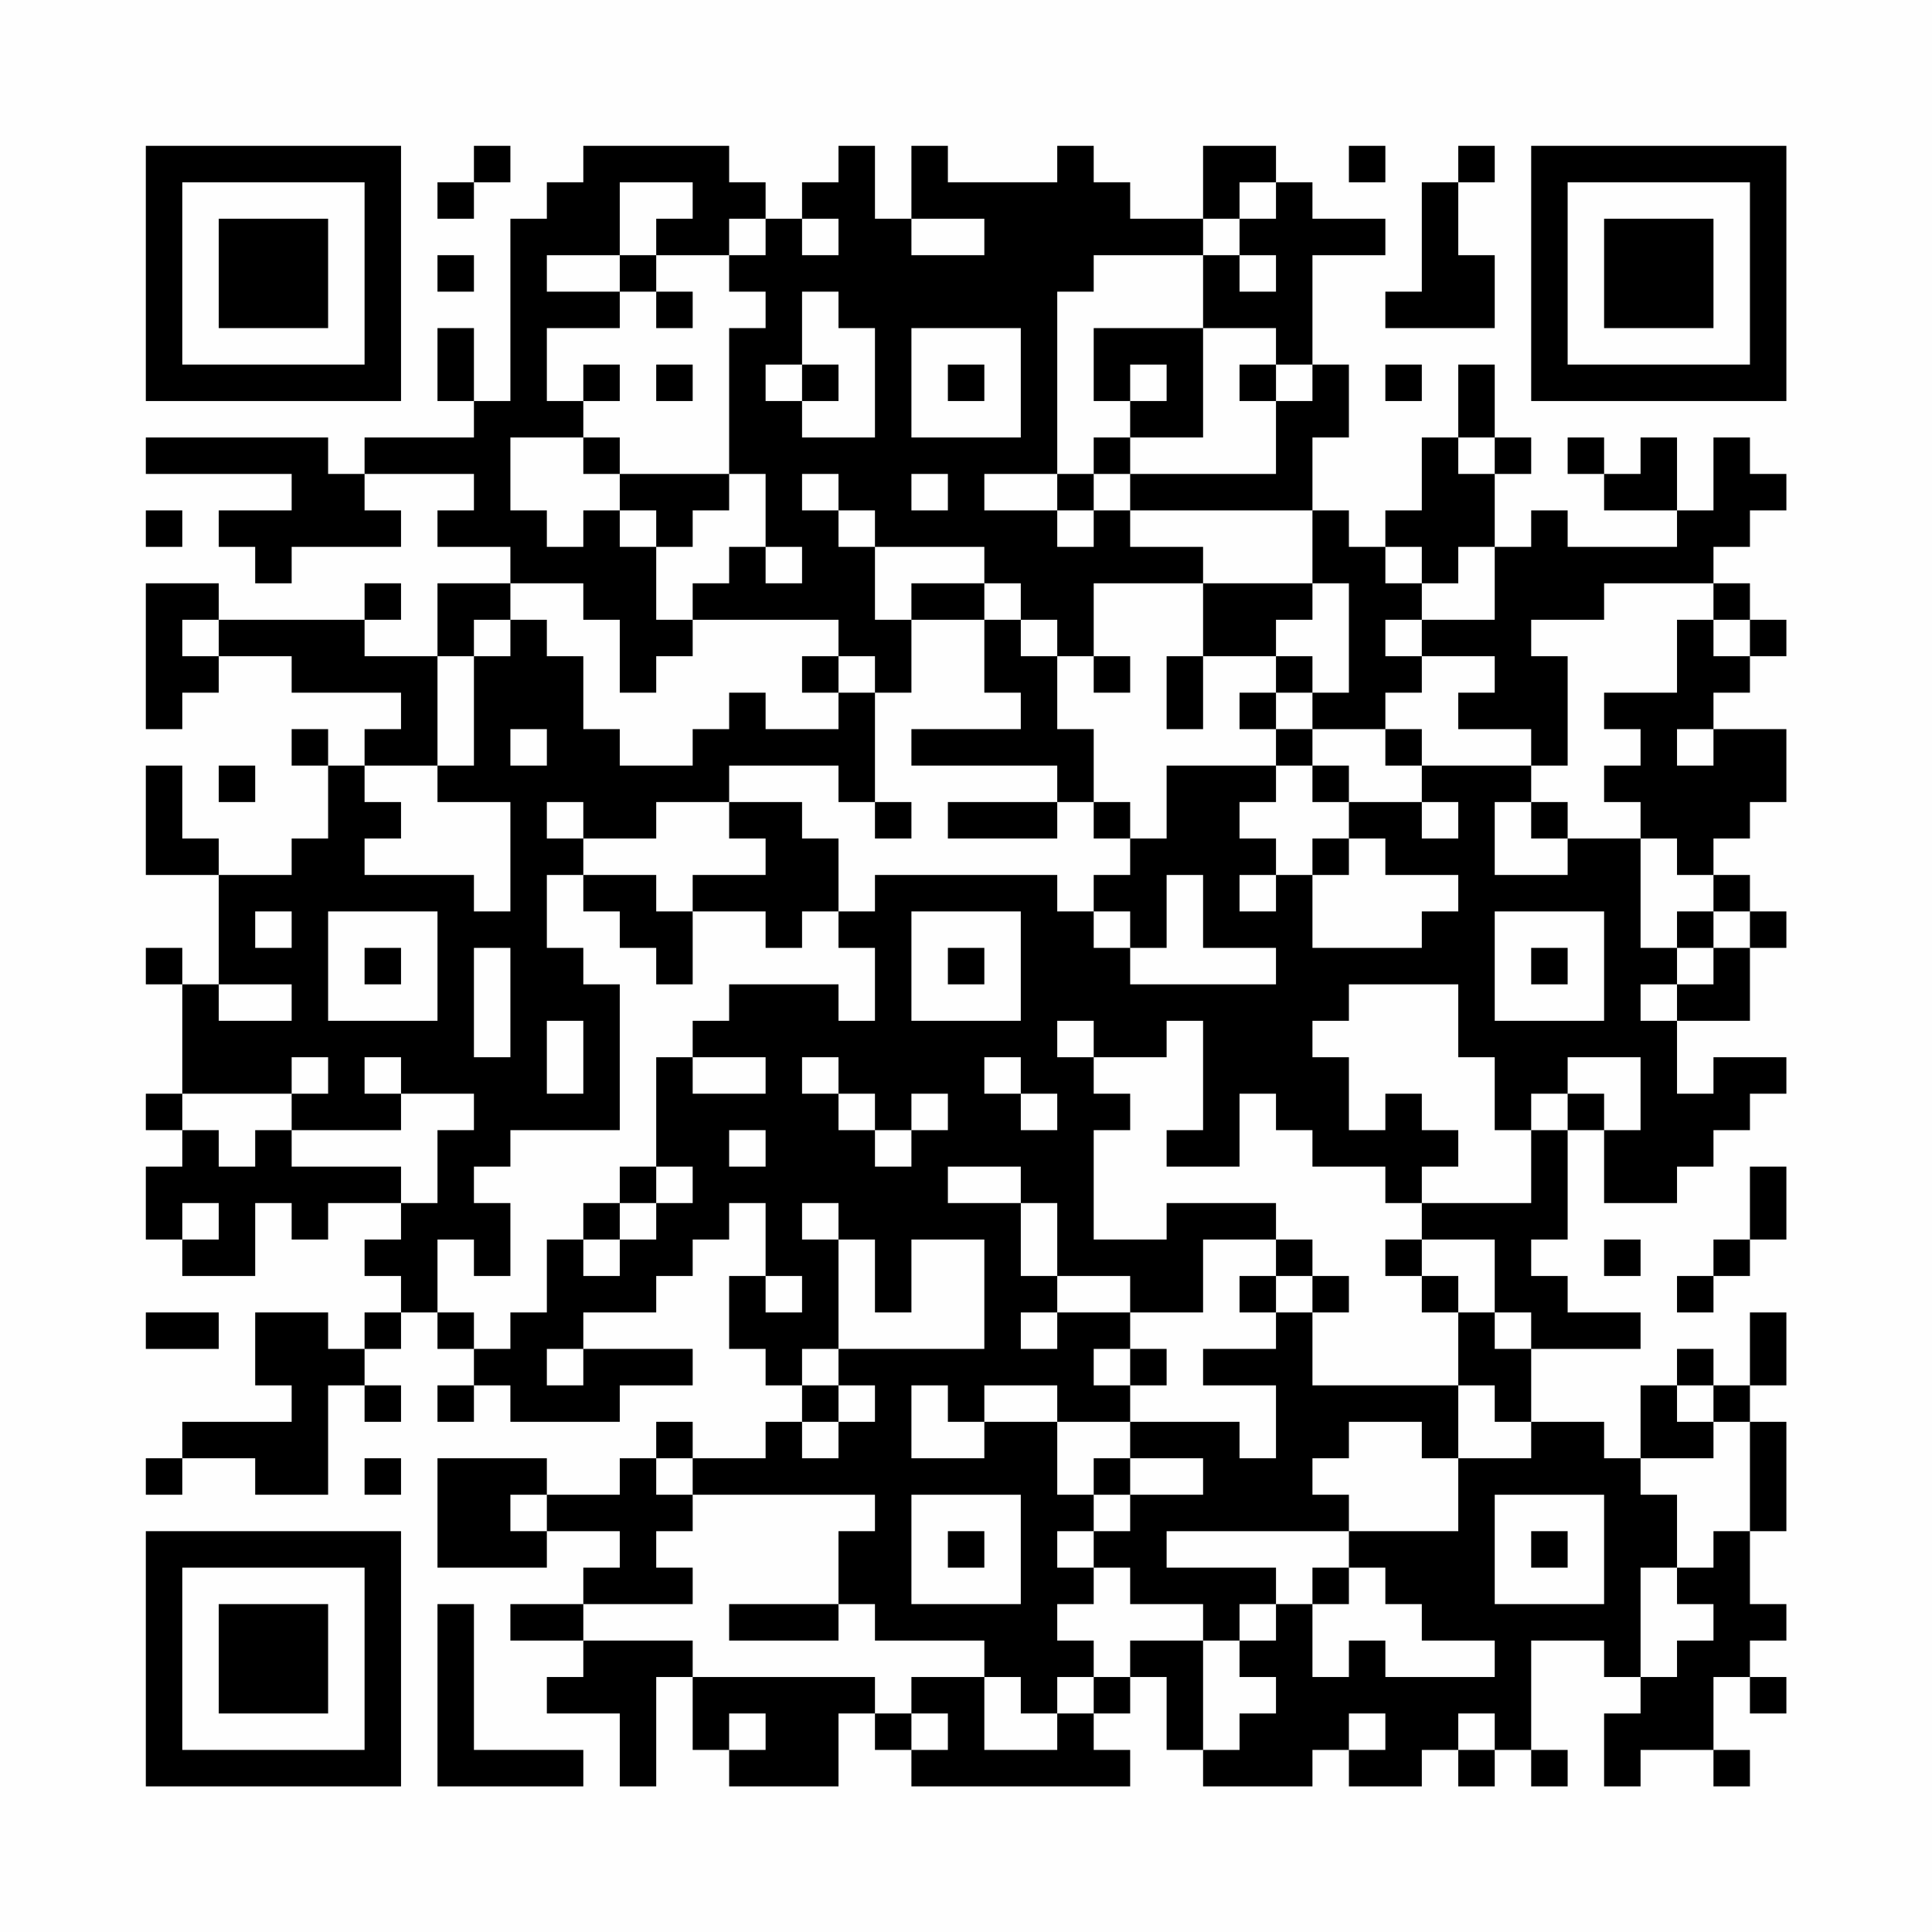 <?xml version="1.0" encoding="UTF-8"?>
<svg xmlns="http://www.w3.org/2000/svg" version="1.1" width="200" height="200" viewBox="0 0 200 200"><rect x="0" y="0" width="200" height="200" fill="#fefefe"/><g transform="scale(3.774)"><g transform="translate(4,4)"><path fill-rule="evenodd" d="M9 0L9 1L8 1L8 2L9 2L9 1L10 1L10 0ZM12 0L12 1L11 1L11 2L10 2L10 7L9 7L9 5L8 5L8 7L9 7L9 8L6 8L6 9L5 9L5 8L0 8L0 9L4 9L4 10L2 10L2 11L3 11L3 12L4 12L4 11L7 11L7 10L6 10L6 9L9 9L9 10L8 10L8 11L10 11L10 12L8 12L8 14L6 14L6 13L7 13L7 12L6 12L6 13L2 13L2 12L0 12L0 16L1 16L1 15L2 15L2 14L4 14L4 15L7 15L7 16L6 16L6 17L5 17L5 16L4 16L4 17L5 17L5 19L4 19L4 20L2 20L2 19L1 19L1 17L0 17L0 20L2 20L2 23L1 23L1 22L0 22L0 23L1 23L1 26L0 26L0 27L1 27L1 28L0 28L0 30L1 30L1 31L3 31L3 29L4 29L4 30L5 30L5 29L7 29L7 30L6 30L6 31L7 31L7 32L6 32L6 33L5 33L5 32L3 32L3 34L4 34L4 35L1 35L1 36L0 36L0 37L1 37L1 36L3 36L3 37L5 37L5 34L6 34L6 35L7 35L7 34L6 34L6 33L7 33L7 32L8 32L8 33L9 33L9 34L8 34L8 35L9 35L9 34L10 34L10 35L13 35L13 34L15 34L15 33L12 33L12 32L14 32L14 31L15 31L15 30L16 30L16 29L17 29L17 31L16 31L16 33L17 33L17 34L18 34L18 35L17 35L17 36L15 36L15 35L14 35L14 36L13 36L13 37L11 37L11 36L8 36L8 39L11 39L11 38L13 38L13 39L12 39L12 40L10 40L10 41L12 41L12 42L11 42L11 43L13 43L13 45L14 45L14 42L15 42L15 44L16 44L16 45L19 45L19 43L20 43L20 44L21 44L21 45L27 45L27 44L26 44L26 43L27 43L27 42L28 42L28 44L29 44L29 45L32 45L32 44L33 44L33 45L35 45L35 44L36 44L36 45L37 45L37 44L38 44L38 45L39 45L39 44L38 44L38 41L40 41L40 42L41 42L41 43L40 43L40 45L41 45L41 44L43 44L43 45L44 45L44 44L43 44L43 42L44 42L44 43L45 43L45 42L44 42L44 41L45 41L45 40L44 40L44 38L45 38L45 35L44 35L44 34L45 34L45 32L44 32L44 34L43 34L43 33L42 33L42 34L41 34L41 36L40 36L40 35L38 35L38 33L41 33L41 32L39 32L39 31L38 31L38 30L39 30L39 27L40 27L40 29L42 29L42 28L43 28L43 27L44 27L44 26L45 26L45 25L43 25L43 26L42 26L42 24L44 24L44 22L45 22L45 21L44 21L44 20L43 20L43 19L44 19L44 18L45 18L45 16L43 16L43 15L44 15L44 14L45 14L45 13L44 13L44 12L43 12L43 11L44 11L44 10L45 10L45 9L44 9L44 8L43 8L43 10L42 10L42 8L41 8L41 9L40 9L40 8L39 8L39 9L40 9L40 10L42 10L42 11L39 11L39 10L38 10L38 11L37 11L37 9L38 9L38 8L37 8L37 6L36 6L36 8L35 8L35 10L34 10L34 11L33 11L33 10L32 10L32 8L33 8L33 6L32 6L32 3L34 3L34 2L32 2L32 1L31 1L31 0L29 0L29 2L27 2L27 1L26 1L26 0L25 0L25 1L22 1L22 0L21 0L21 2L20 2L20 0L19 0L19 1L18 1L18 2L17 2L17 1L16 1L16 0ZM33 0L33 1L34 1L34 0ZM36 0L36 1L35 1L35 4L34 4L34 5L37 5L37 3L36 3L36 1L37 1L37 0ZM13 1L13 3L11 3L11 4L13 4L13 5L11 5L11 7L12 7L12 8L10 8L10 10L11 10L11 11L12 11L12 10L13 10L13 11L14 11L14 13L15 13L15 14L14 14L14 15L13 15L13 13L12 13L12 12L10 12L10 13L9 13L9 14L8 14L8 17L6 17L6 18L7 18L7 19L6 19L6 20L9 20L9 21L10 21L10 18L8 18L8 17L9 17L9 14L10 14L10 13L11 13L11 14L12 14L12 16L13 16L13 17L15 17L15 16L16 16L16 15L17 15L17 16L19 16L19 15L20 15L20 18L19 18L19 17L16 17L16 18L14 18L14 19L12 19L12 18L11 18L11 19L12 19L12 20L11 20L11 22L12 22L12 23L13 23L13 27L10 27L10 28L9 28L9 29L10 29L10 31L9 31L9 30L8 30L8 32L9 32L9 33L10 33L10 32L11 32L11 30L12 30L12 31L13 31L13 30L14 30L14 29L15 29L15 28L14 28L14 25L15 25L15 26L17 26L17 25L15 25L15 24L16 24L16 23L19 23L19 24L20 24L20 22L19 22L19 21L20 21L20 20L25 20L25 21L26 21L26 22L27 22L27 23L31 23L31 22L29 22L29 20L28 20L28 22L27 22L27 21L26 21L26 20L27 20L27 19L28 19L28 17L31 17L31 18L30 18L30 19L31 19L31 20L30 20L30 21L31 21L31 20L32 20L32 22L35 22L35 21L36 21L36 20L34 20L34 19L33 19L33 18L35 18L35 19L36 19L36 18L35 18L35 17L38 17L38 18L37 18L37 20L39 20L39 19L41 19L41 22L42 22L42 23L41 23L41 24L42 24L42 23L43 23L43 22L44 22L44 21L43 21L43 20L42 20L42 19L41 19L41 18L40 18L40 17L41 17L41 16L40 16L40 15L42 15L42 13L43 13L43 14L44 14L44 13L43 13L43 12L40 12L40 13L38 13L38 14L39 14L39 17L38 17L38 16L36 16L36 15L37 15L37 14L35 14L35 13L37 13L37 11L36 11L36 12L35 12L35 11L34 11L34 12L35 12L35 13L34 13L34 14L35 14L35 15L34 15L34 16L32 16L32 15L33 15L33 12L32 12L32 10L27 10L27 9L31 9L31 7L32 7L32 6L31 6L31 5L29 5L29 3L30 3L30 4L31 4L31 3L30 3L30 2L31 2L31 1L30 1L30 2L29 2L29 3L26 3L26 4L25 4L25 9L23 9L23 10L25 10L25 11L26 11L26 10L27 10L27 11L29 11L29 12L26 12L26 14L25 14L25 13L24 13L24 12L23 12L23 11L20 11L20 10L19 10L19 9L18 9L18 10L19 10L19 11L20 11L20 13L21 13L21 15L20 15L20 14L19 14L19 13L15 13L15 12L16 12L16 11L17 11L17 12L18 12L18 11L17 11L17 9L16 9L16 5L17 5L17 4L16 4L16 3L17 3L17 2L16 2L16 3L14 3L14 2L15 2L15 1ZM18 2L18 3L19 3L19 2ZM21 2L21 3L23 3L23 2ZM8 3L8 4L9 4L9 3ZM13 3L13 4L14 4L14 5L15 5L15 4L14 4L14 3ZM18 4L18 6L17 6L17 7L18 7L18 8L20 8L20 5L19 5L19 4ZM21 5L21 8L24 8L24 5ZM26 5L26 7L27 7L27 8L26 8L26 9L25 9L25 10L26 10L26 9L27 9L27 8L29 8L29 5ZM12 6L12 7L13 7L13 6ZM14 6L14 7L15 7L15 6ZM18 6L18 7L19 7L19 6ZM22 6L22 7L23 7L23 6ZM27 6L27 7L28 7L28 6ZM30 6L30 7L31 7L31 6ZM34 6L34 7L35 7L35 6ZM12 8L12 9L13 9L13 10L14 10L14 11L15 11L15 10L16 10L16 9L13 9L13 8ZM36 8L36 9L37 9L37 8ZM21 9L21 10L22 10L22 9ZM0 10L0 11L1 11L1 10ZM21 12L21 13L23 13L23 15L24 15L24 16L21 16L21 17L25 17L25 18L22 18L22 19L25 19L25 18L26 18L26 19L27 19L27 18L26 18L26 16L25 16L25 14L24 14L24 13L23 13L23 12ZM29 12L29 14L28 14L28 16L29 16L29 14L31 14L31 15L30 15L30 16L31 16L31 17L32 17L32 18L33 18L33 17L32 17L32 16L31 16L31 15L32 15L32 14L31 14L31 13L32 13L32 12ZM1 13L1 14L2 14L2 13ZM18 14L18 15L19 15L19 14ZM26 14L26 15L27 15L27 14ZM10 16L10 17L11 17L11 16ZM34 16L34 17L35 17L35 16ZM42 16L42 17L43 17L43 16ZM2 17L2 18L3 18L3 17ZM16 18L16 19L17 19L17 20L15 20L15 21L14 21L14 20L12 20L12 21L13 21L13 22L14 22L14 23L15 23L15 21L17 21L17 22L18 22L18 21L19 21L19 19L18 19L18 18ZM20 18L20 19L21 19L21 18ZM38 18L38 19L39 19L39 18ZM32 19L32 20L33 20L33 19ZM3 21L3 22L4 22L4 21ZM5 21L5 24L8 24L8 21ZM21 21L21 24L24 24L24 21ZM37 21L37 24L40 24L40 21ZM42 21L42 22L43 22L43 21ZM6 22L6 23L7 23L7 22ZM9 22L9 25L10 25L10 22ZM22 22L22 23L23 23L23 22ZM38 22L38 23L39 23L39 22ZM2 23L2 24L4 24L4 23ZM33 23L33 24L32 24L32 25L33 25L33 27L34 27L34 26L35 26L35 27L36 27L36 28L35 28L35 29L34 29L34 28L32 28L32 27L31 27L31 26L30 26L30 28L28 28L28 27L29 27L29 24L28 24L28 25L26 25L26 24L25 24L25 25L26 25L26 26L27 26L27 27L26 27L26 30L28 30L28 29L31 29L31 30L29 30L29 32L27 32L27 31L25 31L25 29L24 29L24 28L22 28L22 29L24 29L24 31L25 31L25 32L24 32L24 33L25 33L25 32L27 32L27 33L26 33L26 34L27 34L27 35L25 35L25 34L23 34L23 35L22 35L22 34L21 34L21 36L23 36L23 35L25 35L25 37L26 37L26 38L25 38L25 39L26 39L26 40L25 40L25 41L26 41L26 42L25 42L25 43L24 43L24 42L23 42L23 41L20 41L20 40L19 40L19 38L20 38L20 37L15 37L15 36L14 36L14 37L15 37L15 38L14 38L14 39L15 39L15 40L12 40L12 41L15 41L15 42L20 42L20 43L21 43L21 44L22 44L22 43L21 43L21 42L23 42L23 44L25 44L25 43L26 43L26 42L27 42L27 41L29 41L29 44L30 44L30 43L31 43L31 42L30 42L30 41L31 41L31 40L32 40L32 42L33 42L33 41L34 41L34 42L37 42L37 41L35 41L35 40L34 40L34 39L33 39L33 38L36 38L36 36L38 36L38 35L37 35L37 34L36 34L36 32L37 32L37 33L38 33L38 32L37 32L37 30L35 30L35 29L38 29L38 27L39 27L39 26L40 26L40 27L41 27L41 25L39 25L39 26L38 26L38 27L37 27L37 25L36 25L36 23ZM11 24L11 26L12 26L12 24ZM4 25L4 26L1 26L1 27L2 27L2 28L3 28L3 27L4 27L4 28L7 28L7 29L8 29L8 27L9 27L9 26L7 26L7 25L6 25L6 26L7 26L7 27L4 27L4 26L5 26L5 25ZM18 25L18 26L19 26L19 27L20 27L20 28L21 28L21 27L22 27L22 26L21 26L21 27L20 27L20 26L19 26L19 25ZM23 25L23 26L24 26L24 27L25 27L25 26L24 26L24 25ZM16 27L16 28L17 28L17 27ZM13 28L13 29L12 29L12 30L13 30L13 29L14 29L14 28ZM44 28L44 30L43 30L43 31L42 31L42 32L43 32L43 31L44 31L44 30L45 30L45 28ZM1 29L1 30L2 30L2 29ZM18 29L18 30L19 30L19 33L18 33L18 34L19 34L19 35L18 35L18 36L19 36L19 35L20 35L20 34L19 34L19 33L23 33L23 30L21 30L21 32L20 32L20 30L19 30L19 29ZM31 30L31 31L30 31L30 32L31 32L31 33L29 33L29 34L31 34L31 36L30 36L30 35L27 35L27 36L26 36L26 37L27 37L27 38L26 38L26 39L27 39L27 40L29 40L29 41L30 41L30 40L31 40L31 39L28 39L28 38L33 38L33 37L32 37L32 36L33 36L33 35L35 35L35 36L36 36L36 34L32 34L32 32L33 32L33 31L32 31L32 30ZM34 30L34 31L35 31L35 32L36 32L36 31L35 31L35 30ZM40 30L40 31L41 31L41 30ZM17 31L17 32L18 32L18 31ZM31 31L31 32L32 32L32 31ZM0 32L0 33L2 33L2 32ZM11 33L11 34L12 34L12 33ZM27 33L27 34L28 34L28 33ZM42 34L42 35L43 35L43 36L41 36L41 37L42 37L42 39L41 39L41 42L42 42L42 41L43 41L43 40L42 40L42 39L43 39L43 38L44 38L44 35L43 35L43 34ZM6 36L6 37L7 37L7 36ZM27 36L27 37L29 37L29 36ZM10 37L10 38L11 38L11 37ZM21 37L21 40L24 40L24 37ZM37 37L37 40L40 40L40 37ZM22 38L22 39L23 39L23 38ZM38 38L38 39L39 39L39 38ZM32 39L32 40L33 40L33 39ZM8 40L8 45L12 45L12 44L9 44L9 40ZM16 40L16 41L19 41L19 40ZM16 43L16 44L17 44L17 43ZM33 43L33 44L34 44L34 43ZM36 43L36 44L37 44L37 43ZM0 0L0 7L7 7L7 0ZM1 1L1 6L6 6L6 1ZM2 2L2 5L5 5L5 2ZM38 0L38 7L45 7L45 0ZM39 1L39 6L44 6L44 1ZM40 2L40 5L43 5L43 2ZM0 38L0 45L7 45L7 38ZM1 39L1 44L6 44L6 39ZM2 40L2 43L5 43L5 40Z" fill="#000000"/></g></g></svg>
